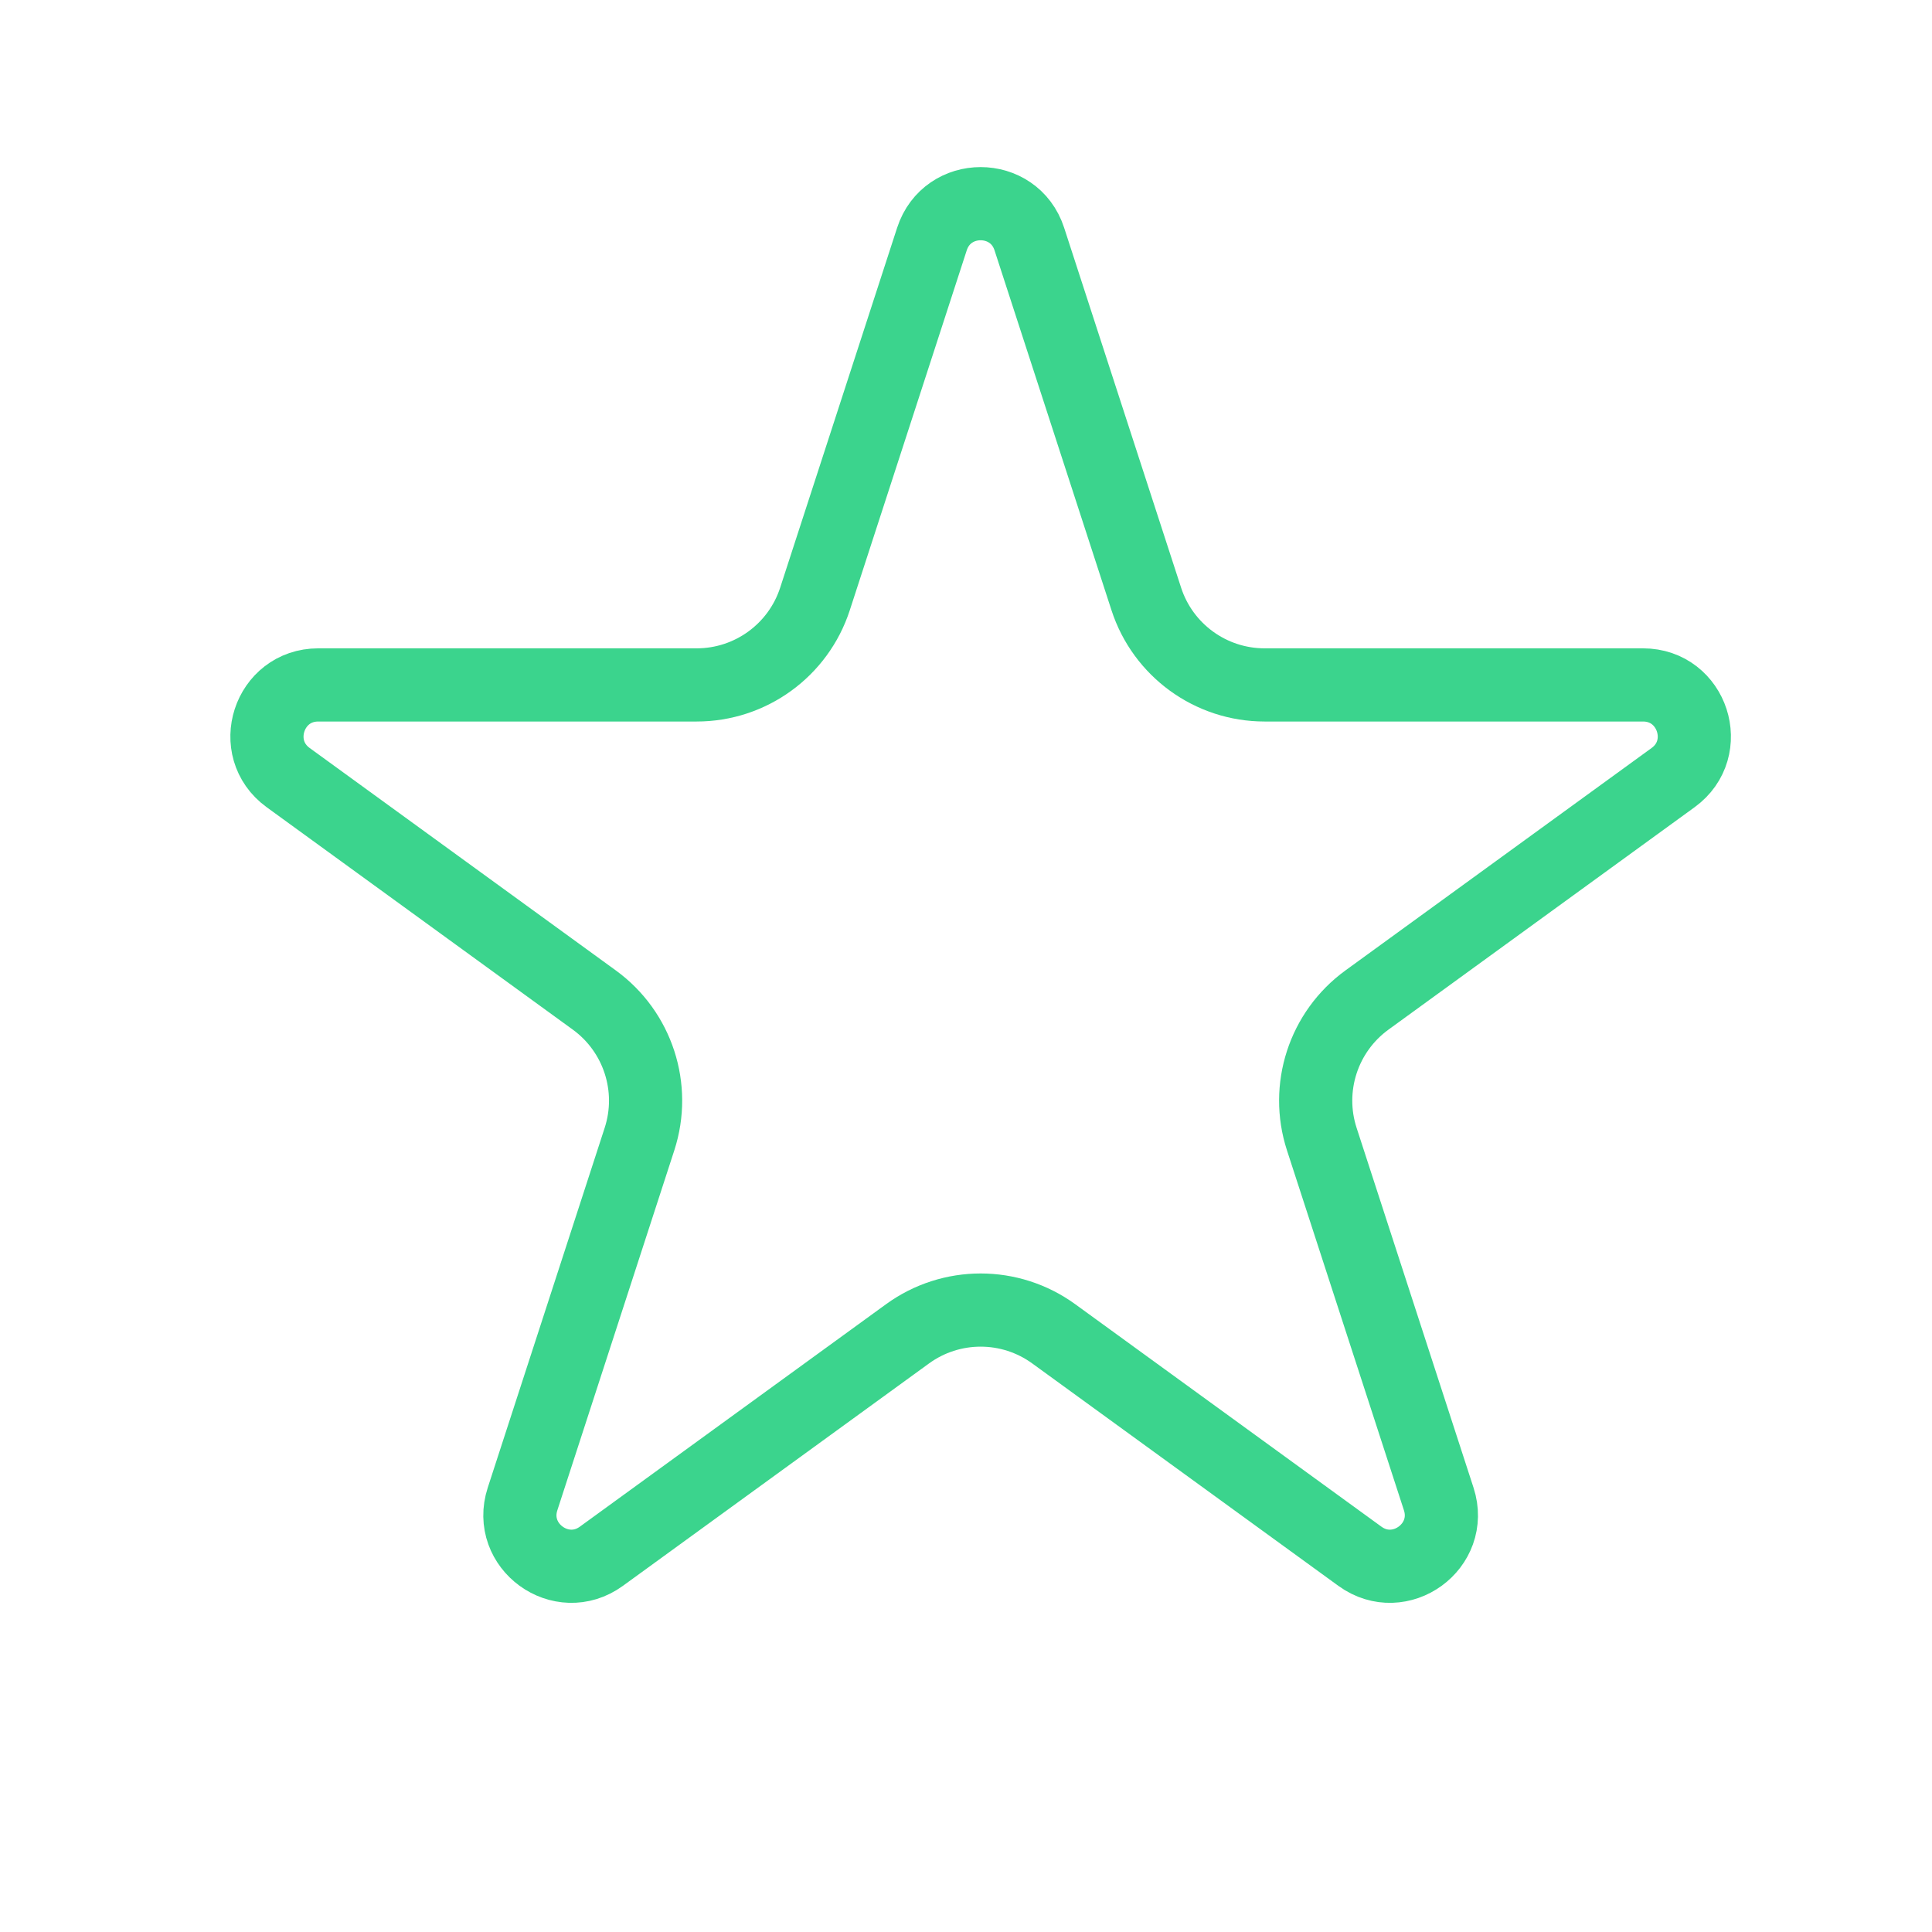 <?xml version="1.0" encoding="UTF-8"?> <svg xmlns="http://www.w3.org/2000/svg" width="66" height="66" viewBox="0 0 66 66" fill="none"><g clip-path="url(#clip0_4580_7649)"><path d="M31.836 8.167C32.359 6.555 34.641 6.555 35.164 8.167L39.159 20.461C39.728 22.212 41.36 23.398 43.201 23.398H56.127C57.823 23.398 58.528 25.567 57.156 26.564L46.698 34.162C45.209 35.244 44.585 37.162 45.154 38.913L49.149 51.207C49.673 52.819 47.827 54.16 46.456 53.164L35.998 45.566C34.508 44.483 32.492 44.483 31.002 45.566L20.544 53.164C19.173 54.16 17.327 52.819 17.851 51.207L21.846 38.913C22.415 37.162 21.791 35.244 20.302 34.162L9.844 26.564C8.473 25.567 9.177 23.398 10.873 23.398H23.799C25.64 23.398 27.272 22.212 27.841 20.461L31.836 8.167Z" stroke="#3BD48D" stroke-width="2.5"></path></g><defs><clipPath id="clip0_4580_7649"><rect width="66" height="66" fill="white"></rect></clipPath></defs></svg> 